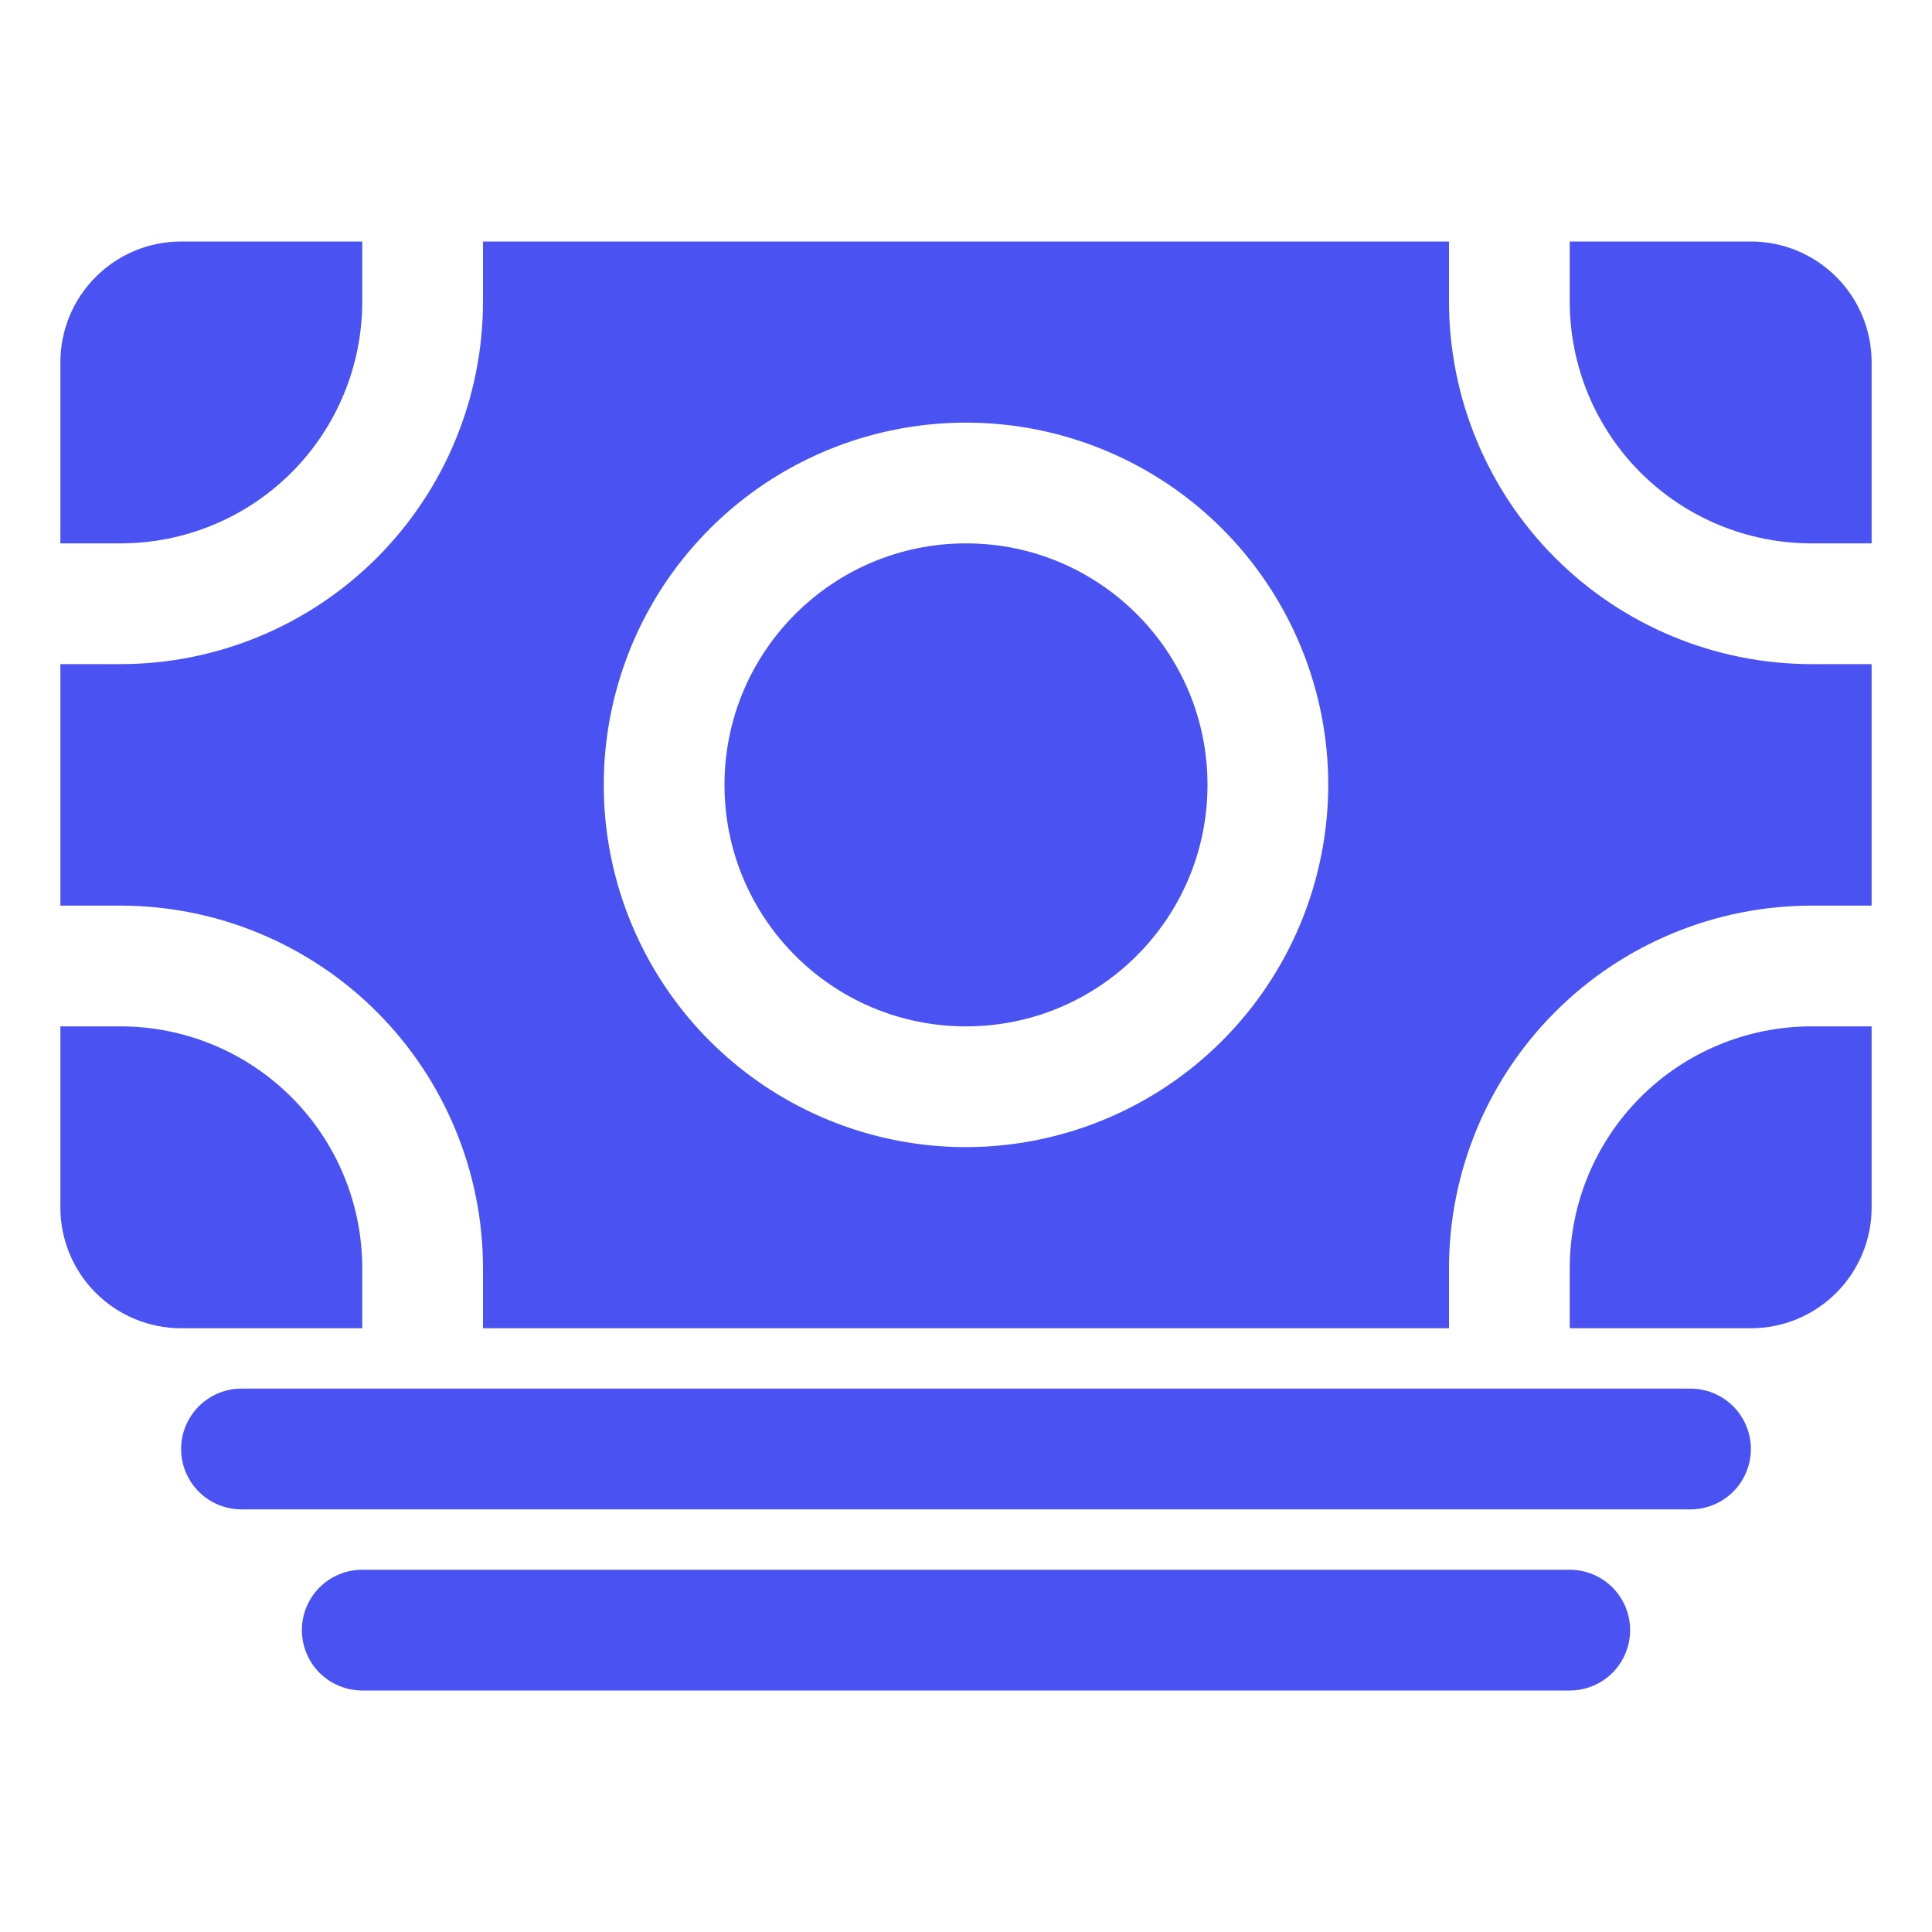 <svg width="48" height="48" viewBox="0 0 48 48" fill="none" xmlns="http://www.w3.org/2000/svg">
<path d="M42 37.5H6C5.602 37.5 5.221 37.342 4.939 37.061C4.658 36.779 4.5 36.398 4.5 36C4.5 35.602 4.658 35.221 4.939 34.939C5.221 34.658 5.602 34.5 6 34.5H42C42.398 34.5 42.779 34.658 43.061 34.939C43.342 35.221 43.5 35.602 43.5 36C43.5 36.398 43.342 36.779 43.061 37.061C42.779 37.342 42.398 37.5 42 37.5ZM39 42H9C8.602 42 8.221 41.842 7.939 41.561C7.658 41.279 7.5 40.898 7.5 40.5C7.5 40.102 7.658 39.721 7.939 39.439C8.221 39.158 8.602 39 9 39H39C39.398 39 39.779 39.158 40.061 39.439C40.342 39.721 40.5 40.102 40.5 40.5C40.5 40.898 40.342 41.279 40.061 41.561C39.779 41.842 39.398 42 39 42ZM3 25.5H1.5V30C1.5 30.796 1.816 31.559 2.379 32.121C2.941 32.684 3.704 33 4.5 33H9V31.5C8.998 29.909 8.366 28.384 7.241 27.259C6.116 26.134 4.591 25.502 3 25.5Z" fill="#4A53F2"/>
<path d="M45 22.5H46.5V16.5H45C42.614 16.497 40.326 15.548 38.639 13.861C36.952 12.174 36.003 9.886 36 7.5V6H12V7.5C11.997 9.886 11.048 12.174 9.361 13.861C7.674 15.548 5.386 16.497 3 16.5H1.5V22.5H3C5.386 22.503 7.674 23.452 9.361 25.139C11.048 26.826 11.997 29.114 12 31.5V33H36V31.5C36.003 29.114 36.952 26.826 38.639 25.139C40.326 23.452 42.614 22.503 45 22.5ZM24 28.5C22.22 28.5 20.48 27.972 19 26.983C17.52 25.994 16.366 24.589 15.685 22.944C15.004 21.3 14.826 19.49 15.173 17.744C15.52 15.998 16.377 14.395 17.636 13.136C18.895 11.877 20.498 11.02 22.244 10.673C23.99 10.326 25.8 10.504 27.444 11.185C29.089 11.866 30.494 13.02 31.483 14.5C32.472 15.98 33 17.72 33 19.5C32.997 21.886 32.048 24.174 30.361 25.861C28.674 27.548 26.386 28.497 24 28.5Z" fill="#4A53F2"/>
<path d="M24 25.5C27.314 25.5 30 22.814 30 19.5C30 16.186 27.314 13.5 24 13.5C20.686 13.5 18 16.186 18 19.5C18 22.814 20.686 25.5 24 25.5Z" fill="#4A53F2"/>
<path d="M39 31.5V33H43.5C44.296 33 45.059 32.684 45.621 32.121C46.184 31.559 46.5 30.796 46.5 30V25.5H45C43.409 25.502 41.884 26.134 40.759 27.259C39.634 28.384 39.002 29.909 39 31.5ZM45 13.5H46.5V9C46.5 8.204 46.184 7.441 45.621 6.879C45.059 6.316 44.296 6 43.5 6H39V7.5C39.002 9.091 39.634 10.616 40.759 11.741C41.884 12.866 43.409 13.498 45 13.5ZM9 7.5V6H4.5C3.704 6 2.941 6.316 2.379 6.879C1.816 7.441 1.5 8.204 1.5 9V13.5H3C4.591 13.498 6.116 12.866 7.241 11.741C8.366 10.616 8.998 9.091 9 7.5Z" fill="#4A53F2"/>
</svg>
